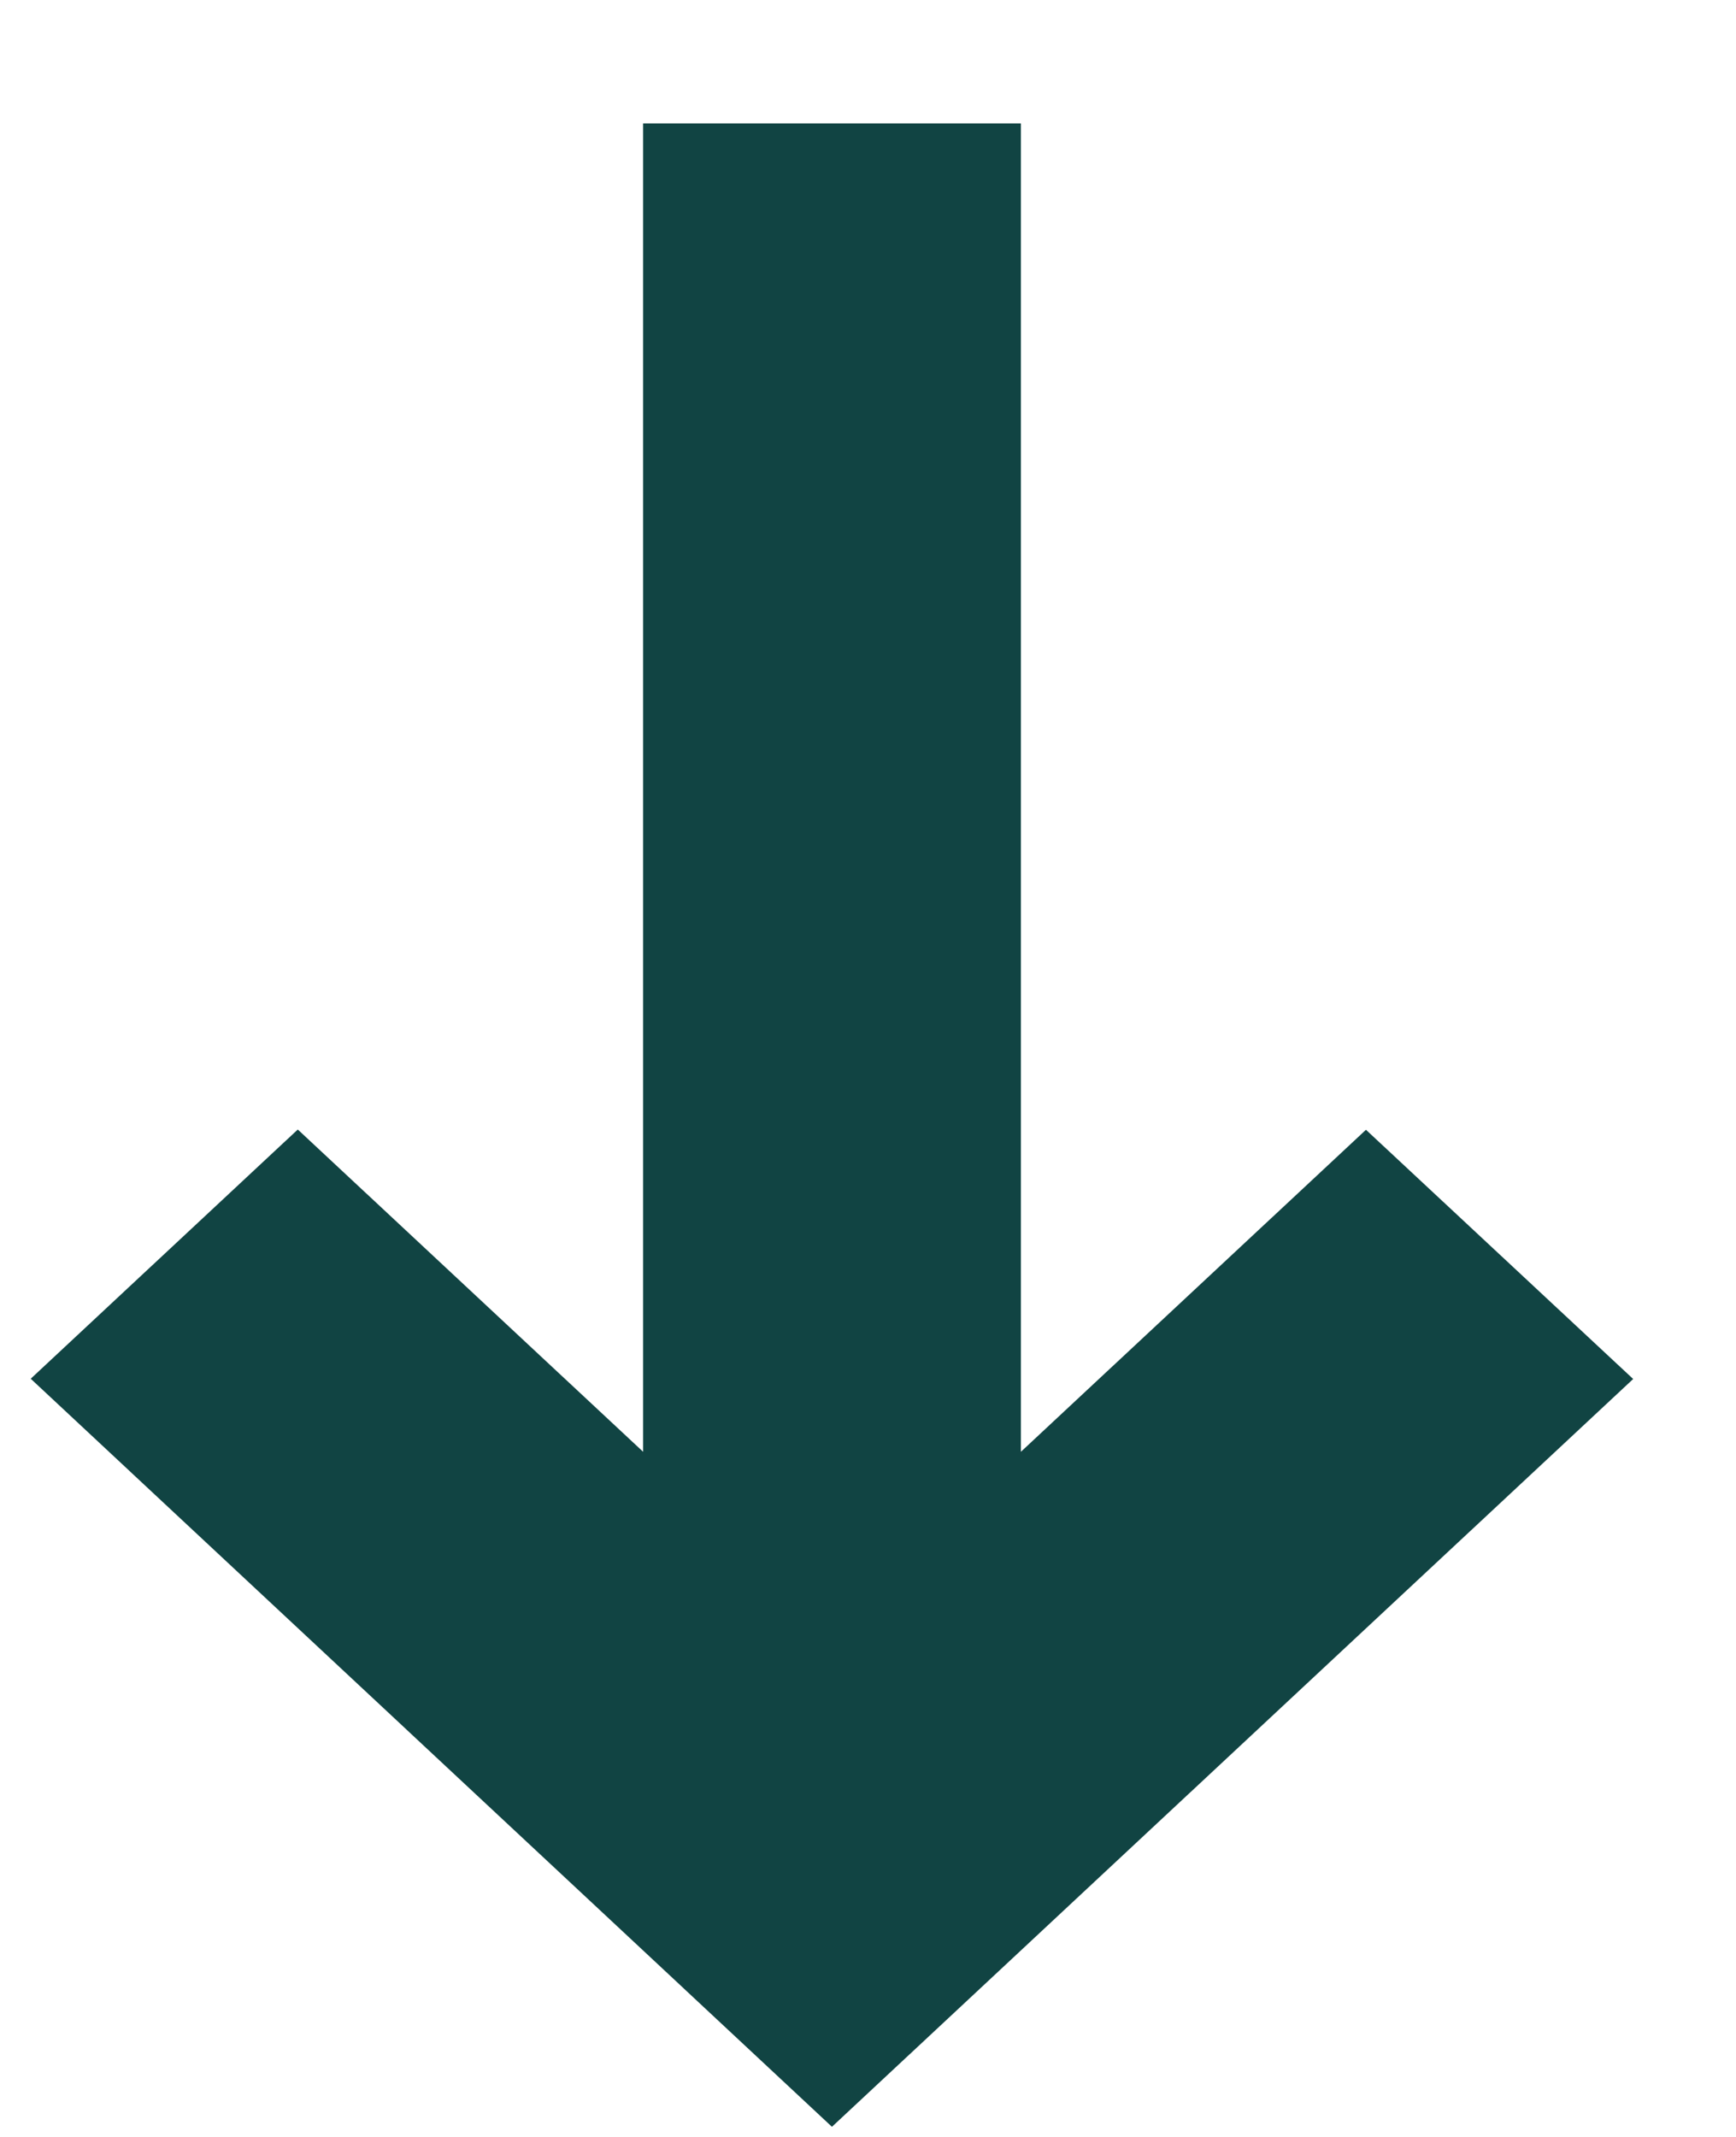 <svg width="13" height="16" viewBox="0 0 13 16" fill="none" xmlns="http://www.w3.org/2000/svg">
<path d="M2.23 8.457L0.23 10.323L6.23 15.924L12.23 10.325L10.229 8.459L7.645 10.87V0.924H4.816V10.87L2.23 8.457Z" fill="#114443"/>
</svg>
